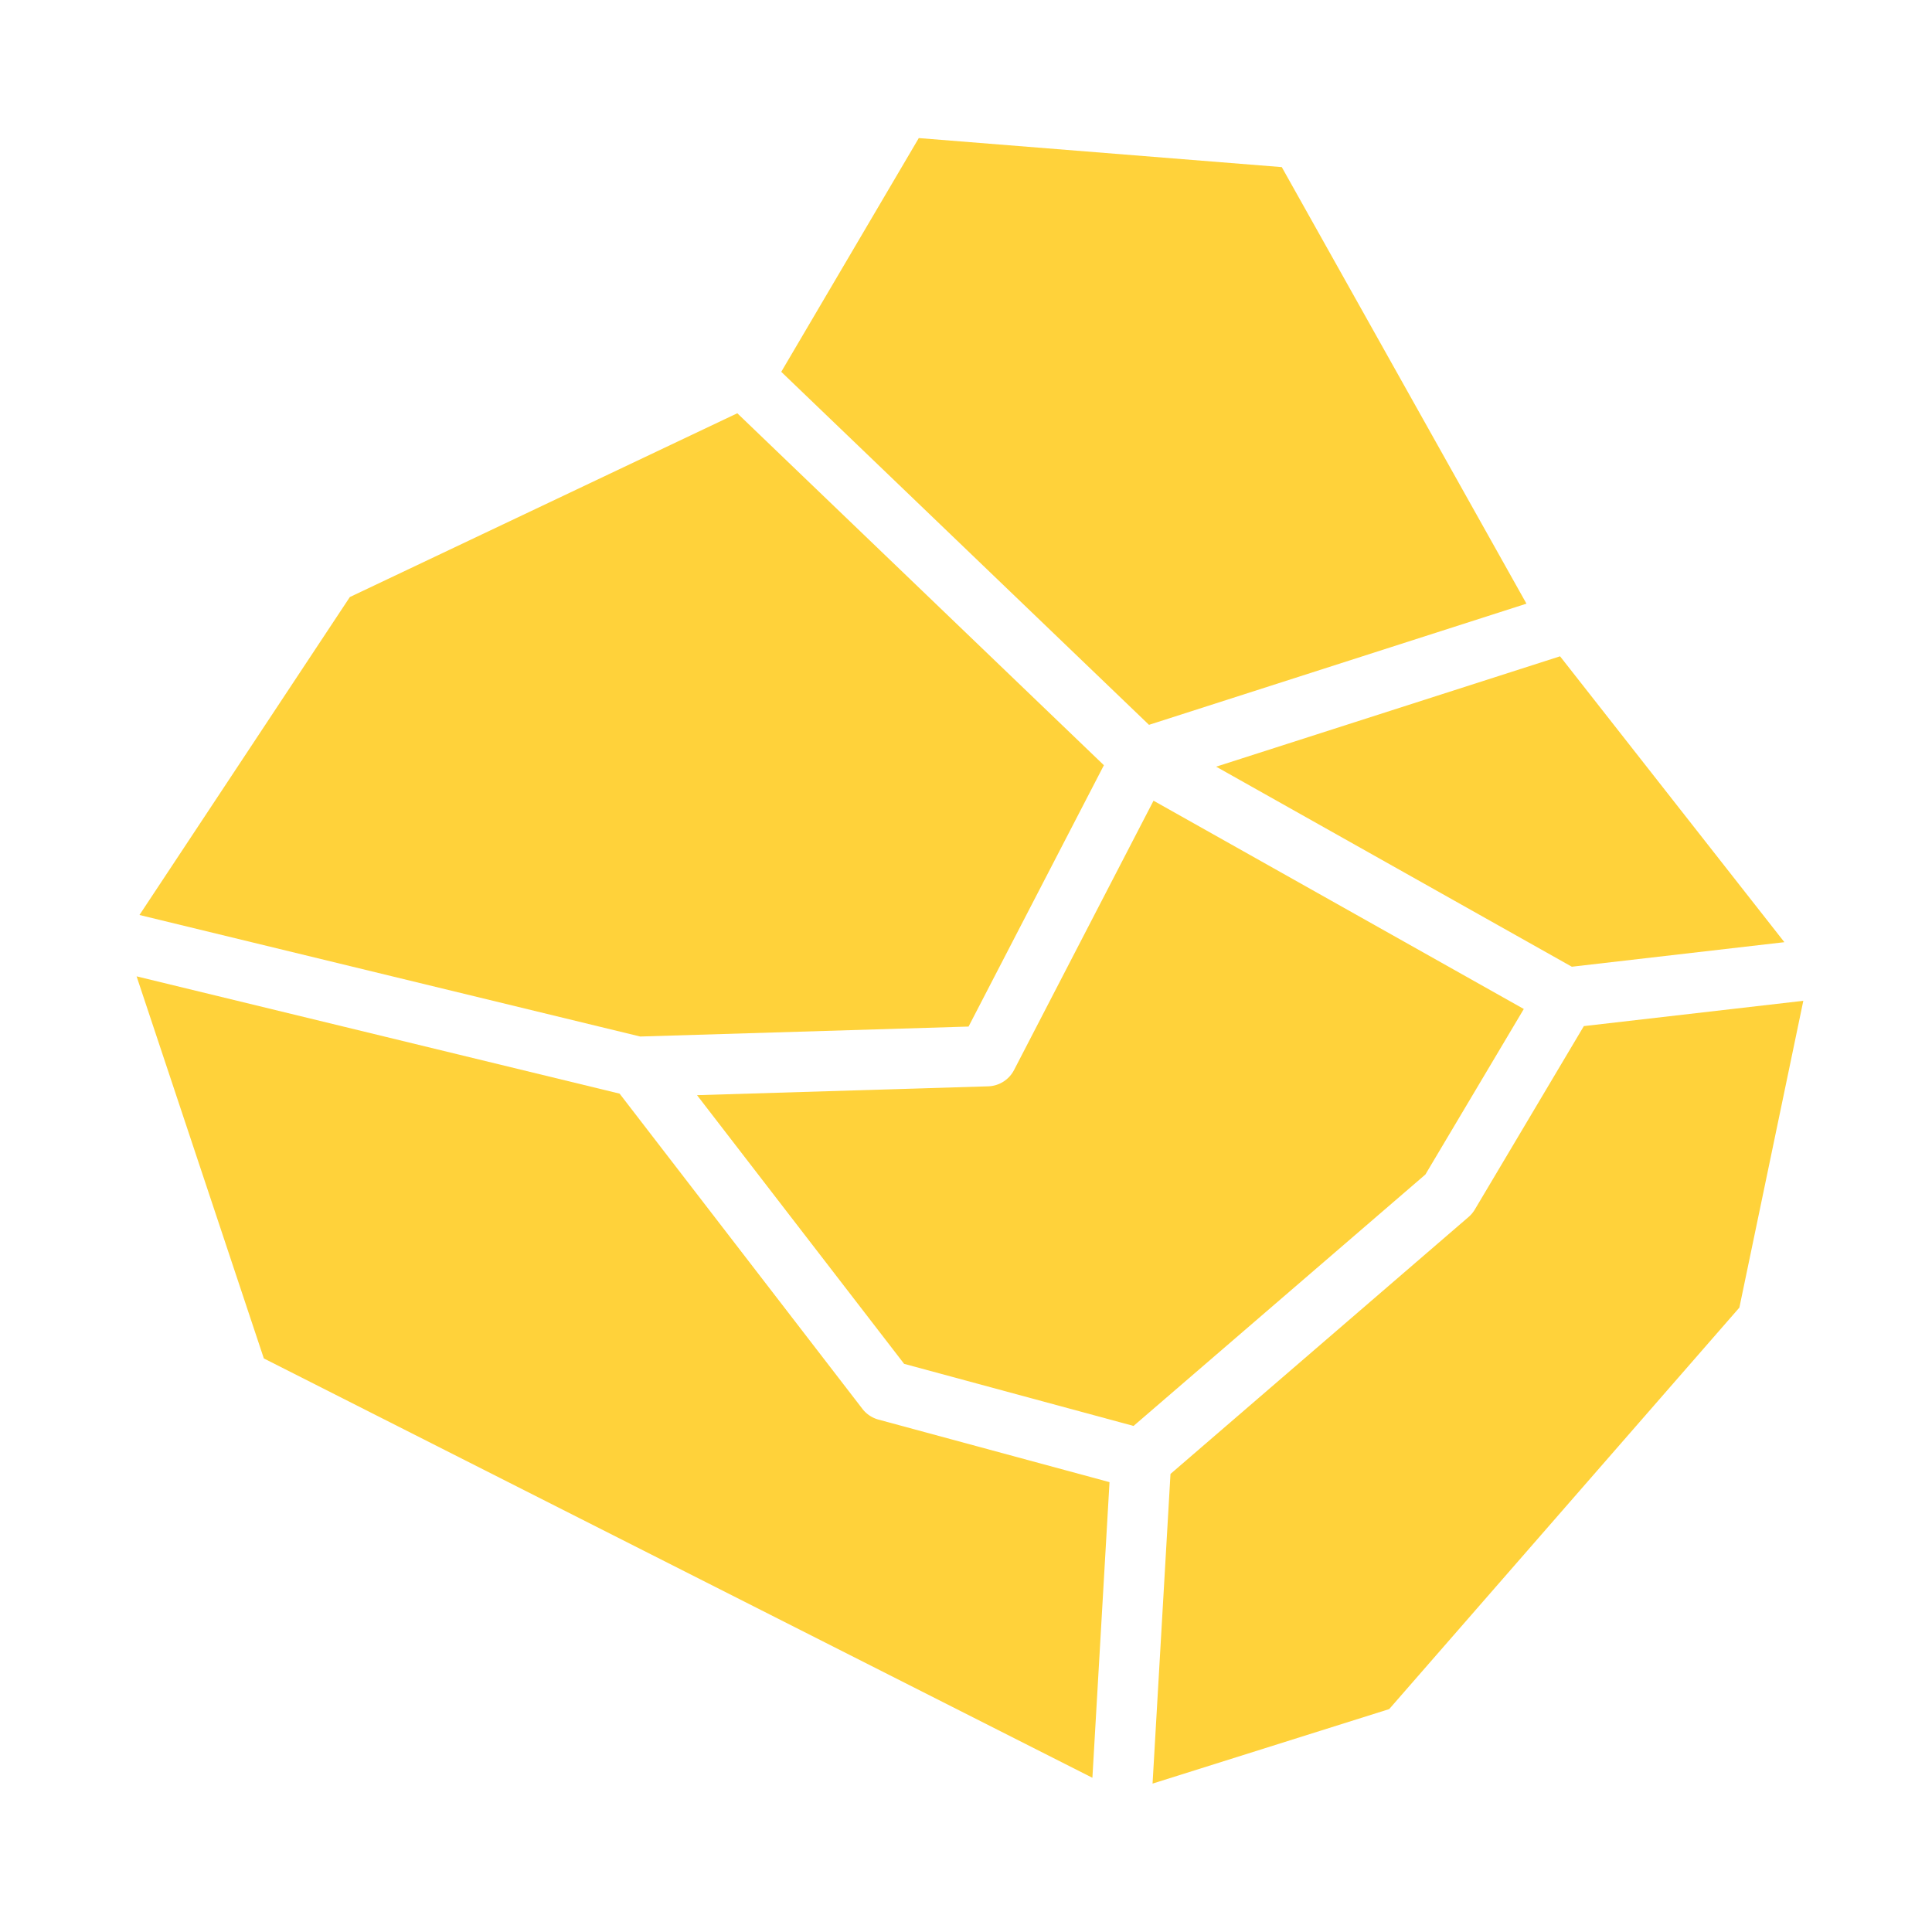 <svg xmlns="http://www.w3.org/2000/svg" version="1.1" xmlns:xlink="http://www.w3.org/1999/xlink" width="512" height="512" x="0" y="0" viewBox="0 0 64 64" style="enable-background:new 0 0 512 512" xml:space="preserve" class=""><g><path d="M50.566 19.997 42.461 5.536l-12.025-.962-4.556 7.743 12.182 11.694zM59.11 31.211l-7.431-9.47-11.392 3.656 11.782 6.627zM29.1 47.026a1 1 0 0 1-.531-.355l-8.044-10.443-16-3.885L8.74 45l27.447 13.891.567-9.793zM32.085 34.006l4.483-8.657L24.424 13.69l-12.835 6.088L4.62 30.31l16.587 4.026z" fill="#ffd23a" opacity="1" data-original="#000000" class=""></path><path d="m47.218 38.907 3.26-5.483-12.266-6.9-4.621 8.923a1 1 0 0 1-.858.539l-9.643.293 6.86 8.9 7.6 2.057zM59.737 33.153l-7.27.838-3.613 6.078a1 1 0 0 1-.207.246l-9.873 8.511-.594 10.258 7.839-2.468 11.6-13.3z" fill="#ffd23a" opacity="1" data-original="#000000" class=""></path></g></svg>